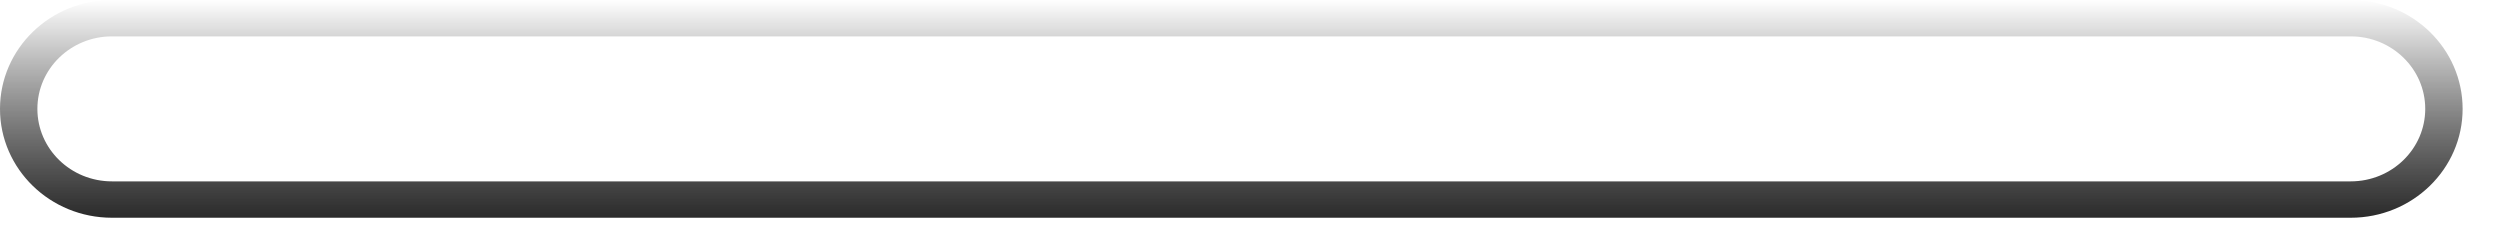 <?xml version="1.0" encoding="utf-8"?>
<svg xmlns="http://www.w3.org/2000/svg" fill="none" height="100%" overflow="visible" preserveAspectRatio="none" style="display: block;" viewBox="0 0 42 4" width="100%">
<g id="Speaker Grills (Stroke)" style="mix-blend-mode:soft-light">
<path clip-rule="evenodd" d="M39.492 0.611H1.881C1.189 0.611 0.628 1.156 0.628 1.829C0.628 2.502 1.189 3.047 1.881 3.047H39.492C40.183 3.047 40.744 2.502 40.744 1.829C40.744 1.156 40.183 0.611 39.492 0.611ZM1.881 0C0.842 0 0 0.819 0 1.829C0 2.839 0.842 3.658 1.881 3.658H39.492C40.53 3.658 41.372 2.839 41.372 1.829C41.372 0.819 40.53 0 39.492 0H1.881Z" fill="url(#paint0_linear_0_44970)" fill-rule="evenodd"/>
</g>
<defs>
<linearGradient gradientUnits="userSpaceOnUse" id="paint0_linear_0_44970" x1="18.54" x2="18.54" y1="3.658" y2="-1.98278e-08">
<stop stop-color="#2A2A2A"/>
<stop offset="1" stop-opacity="0"/>
</linearGradient>
</defs>
</svg>
